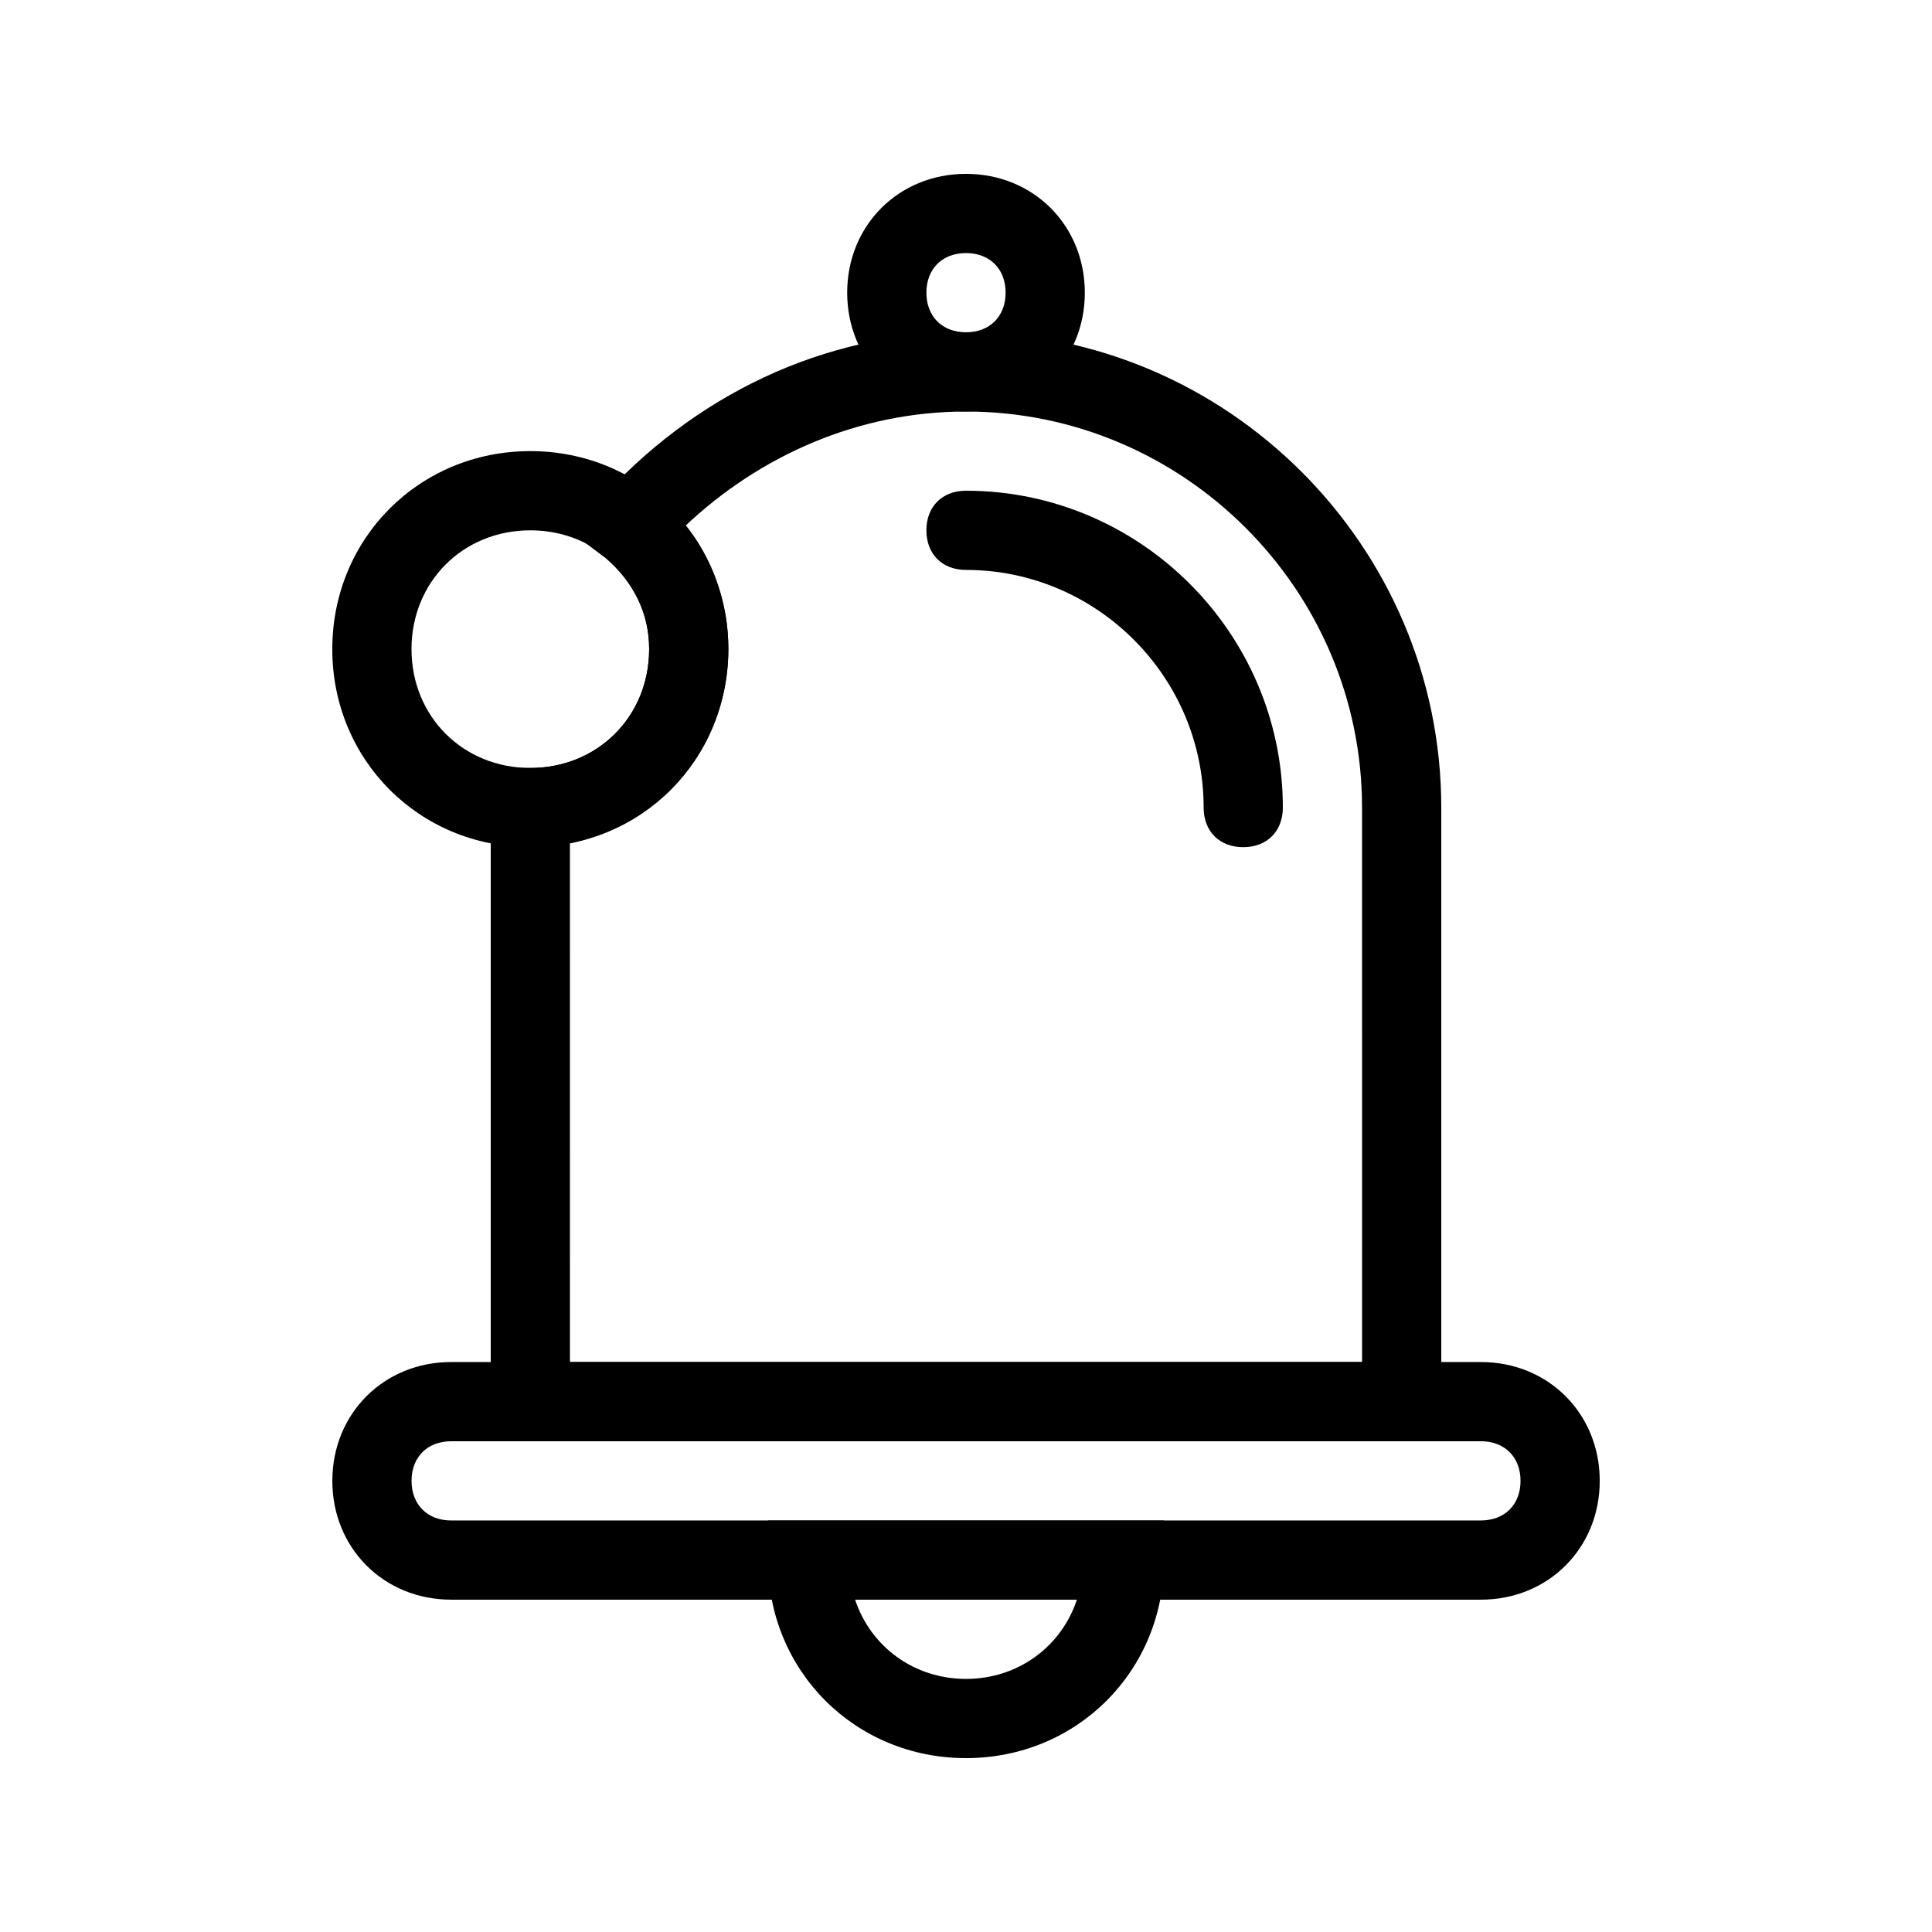 <?xml version="1.0" encoding="UTF-8"?>
<!-- Uploaded to: SVG Repo, www.svgrepo.com, Generator: SVG Repo Mixer Tools -->
<svg fill="#000000" width="800px" height="800px" version="1.1" viewBox="144 144 512 512" xmlns="http://www.w3.org/2000/svg">
 <g>
  <path d="m400 609.92c-29.391 0-52.48-23.09-52.48-52.48v-10.496h104.96v10.496c0 29.391-23.094 52.48-52.48 52.48zm-29.391-41.984c4.199 12.594 15.742 20.992 29.391 20.992 13.645 0 25.191-8.398 29.391-20.992z"/>
  <path d="m473.47 368.51c-6.297 0-10.496-4.199-10.496-10.496 0-34.637-28.34-62.977-62.977-62.977-6.297 0-10.496-4.199-10.496-10.496s4.199-10.496 10.496-10.496c46.184 0 83.969 37.785 83.969 83.969-0.004 6.297-4.199 10.496-10.496 10.496z"/>
  <path d="m536.45 567.93h-272.89c-17.844 0-31.488-13.645-31.488-31.488s13.645-31.488 31.488-31.488h272.9c17.844 0 31.488 13.645 31.488 31.488-0.004 17.844-13.648 31.488-31.492 31.488zm-272.89-41.984c-6.297 0-10.496 4.199-10.496 10.496 0 6.297 4.199 10.496 10.496 10.496h272.9c6.297 0 10.496-4.199 10.496-10.496 0-6.297-4.199-10.496-10.496-10.496z"/>
  <path d="m400 253.05c-17.844 0-31.488-13.645-31.488-31.488s13.645-31.488 31.488-31.488 31.488 13.645 31.488 31.488-13.648 31.488-31.488 31.488zm0-41.984c-6.297 0-10.496 4.199-10.496 10.496s4.199 10.496 10.496 10.496 10.496-4.199 10.496-10.496-4.199-10.496-10.496-10.496z"/>
  <path d="m284.54 368.51c-29.391 0-52.48-23.09-52.48-52.48s23.09-52.48 52.48-52.48 52.48 23.09 52.48 52.48c0 29.387-23.094 52.48-52.48 52.48zm0-83.969c-17.844 0-31.488 13.645-31.488 31.488s13.645 31.488 31.488 31.488 31.488-13.645 31.488-31.488-13.645-31.488-31.488-31.488z"/>
  <path d="m525.95 525.95h-251.9v-178.43h10.496c17.844 0 31.488-13.645 31.488-31.488 0-9.445-4.199-17.844-11.547-24.141l-8.398-6.297 6.297-8.398c25.191-28.34 59.828-45.133 97.617-45.133 69.273 0 125.95 56.68 125.95 125.95zm-230.91-20.992h209.92l-0.004-146.94c0-57.727-47.23-104.96-104.96-104.96-28.34 0-54.578 11.547-74.523 30.438 7.348 9.445 11.547 19.941 11.547 32.539 0 25.191-17.844 46.184-41.984 51.43z"/>
 </g>
</svg>